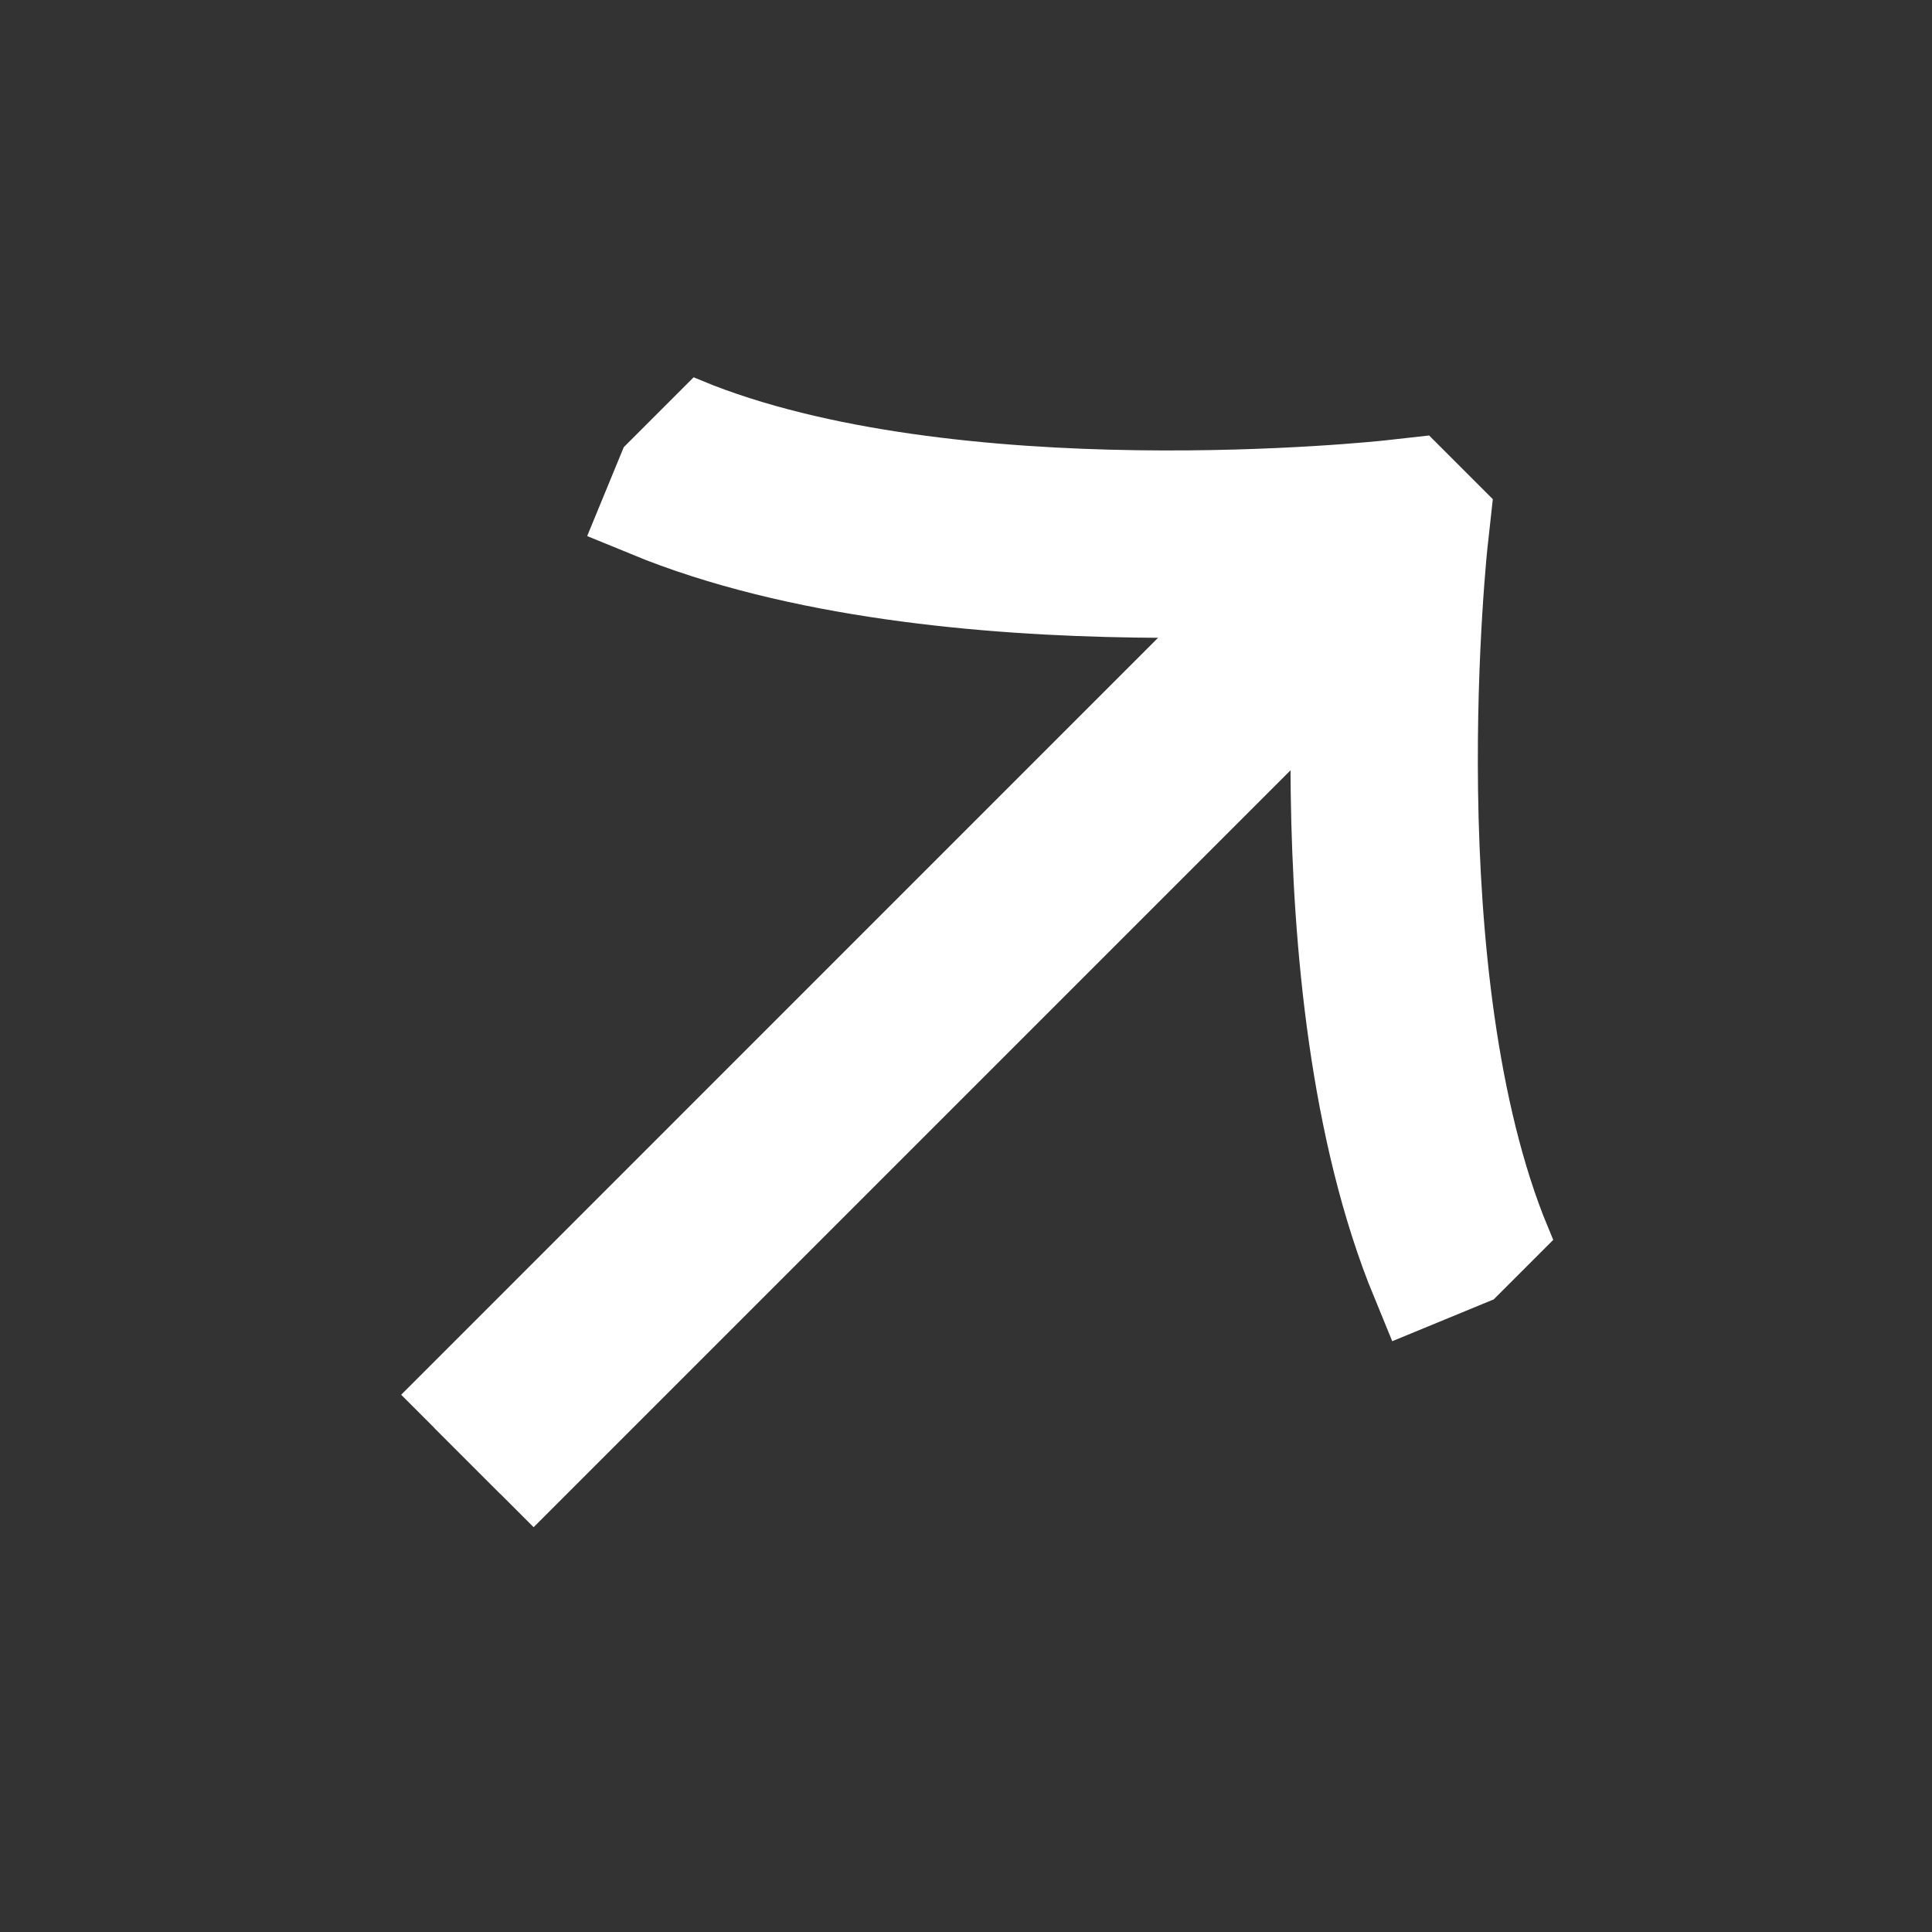 <svg width="25" height="25" viewBox="0 0 25 25" fill="none" xmlns="http://www.w3.org/2000/svg">
<rect x="0" y="0" width="25" height="25" fill="#333333" stroke="none"/>
<g clip-path="url(#clip0_37_266)">
<path fill-rule="evenodd" clip-rule="evenodd" d="M16.476 7.619C15.962 7.641 15.354 7.654 14.691 7.644C12.771 7.617 10.319 7.402 8.389 6.607L8.85 5.487C10.563 6.192 12.825 6.406 14.708 6.432C15.641 6.445 16.462 6.412 17.05 6.376C17.344 6.358 17.578 6.339 17.739 6.325C17.819 6.318 17.881 6.312 17.922 6.308L17.968 6.303L17.979 6.302L17.981 6.302L18.734 6.218L18.651 6.971L18.65 6.974L18.649 6.985L18.644 7.031C18.64 7.072 18.634 7.133 18.627 7.213C18.613 7.374 18.594 7.609 18.576 7.902C18.54 8.49 18.507 9.312 18.52 10.244C18.547 12.127 18.761 14.39 19.466 16.102L18.345 16.564C17.55 14.633 17.335 12.181 17.308 10.261C17.299 9.598 17.312 8.99 17.333 8.477L6.477 19.333L5.62 18.476L16.476 7.619Z" fill="white" stroke="white" stroke-width="1.212"/>
</g>
<defs>
<clipPath id="clip0_37_266">
<rect width="15.758" height="18.183" fill="white" transform="translate(11.643 24.5) rotate(-135)"/>
</clipPath>
</defs>
</svg>
